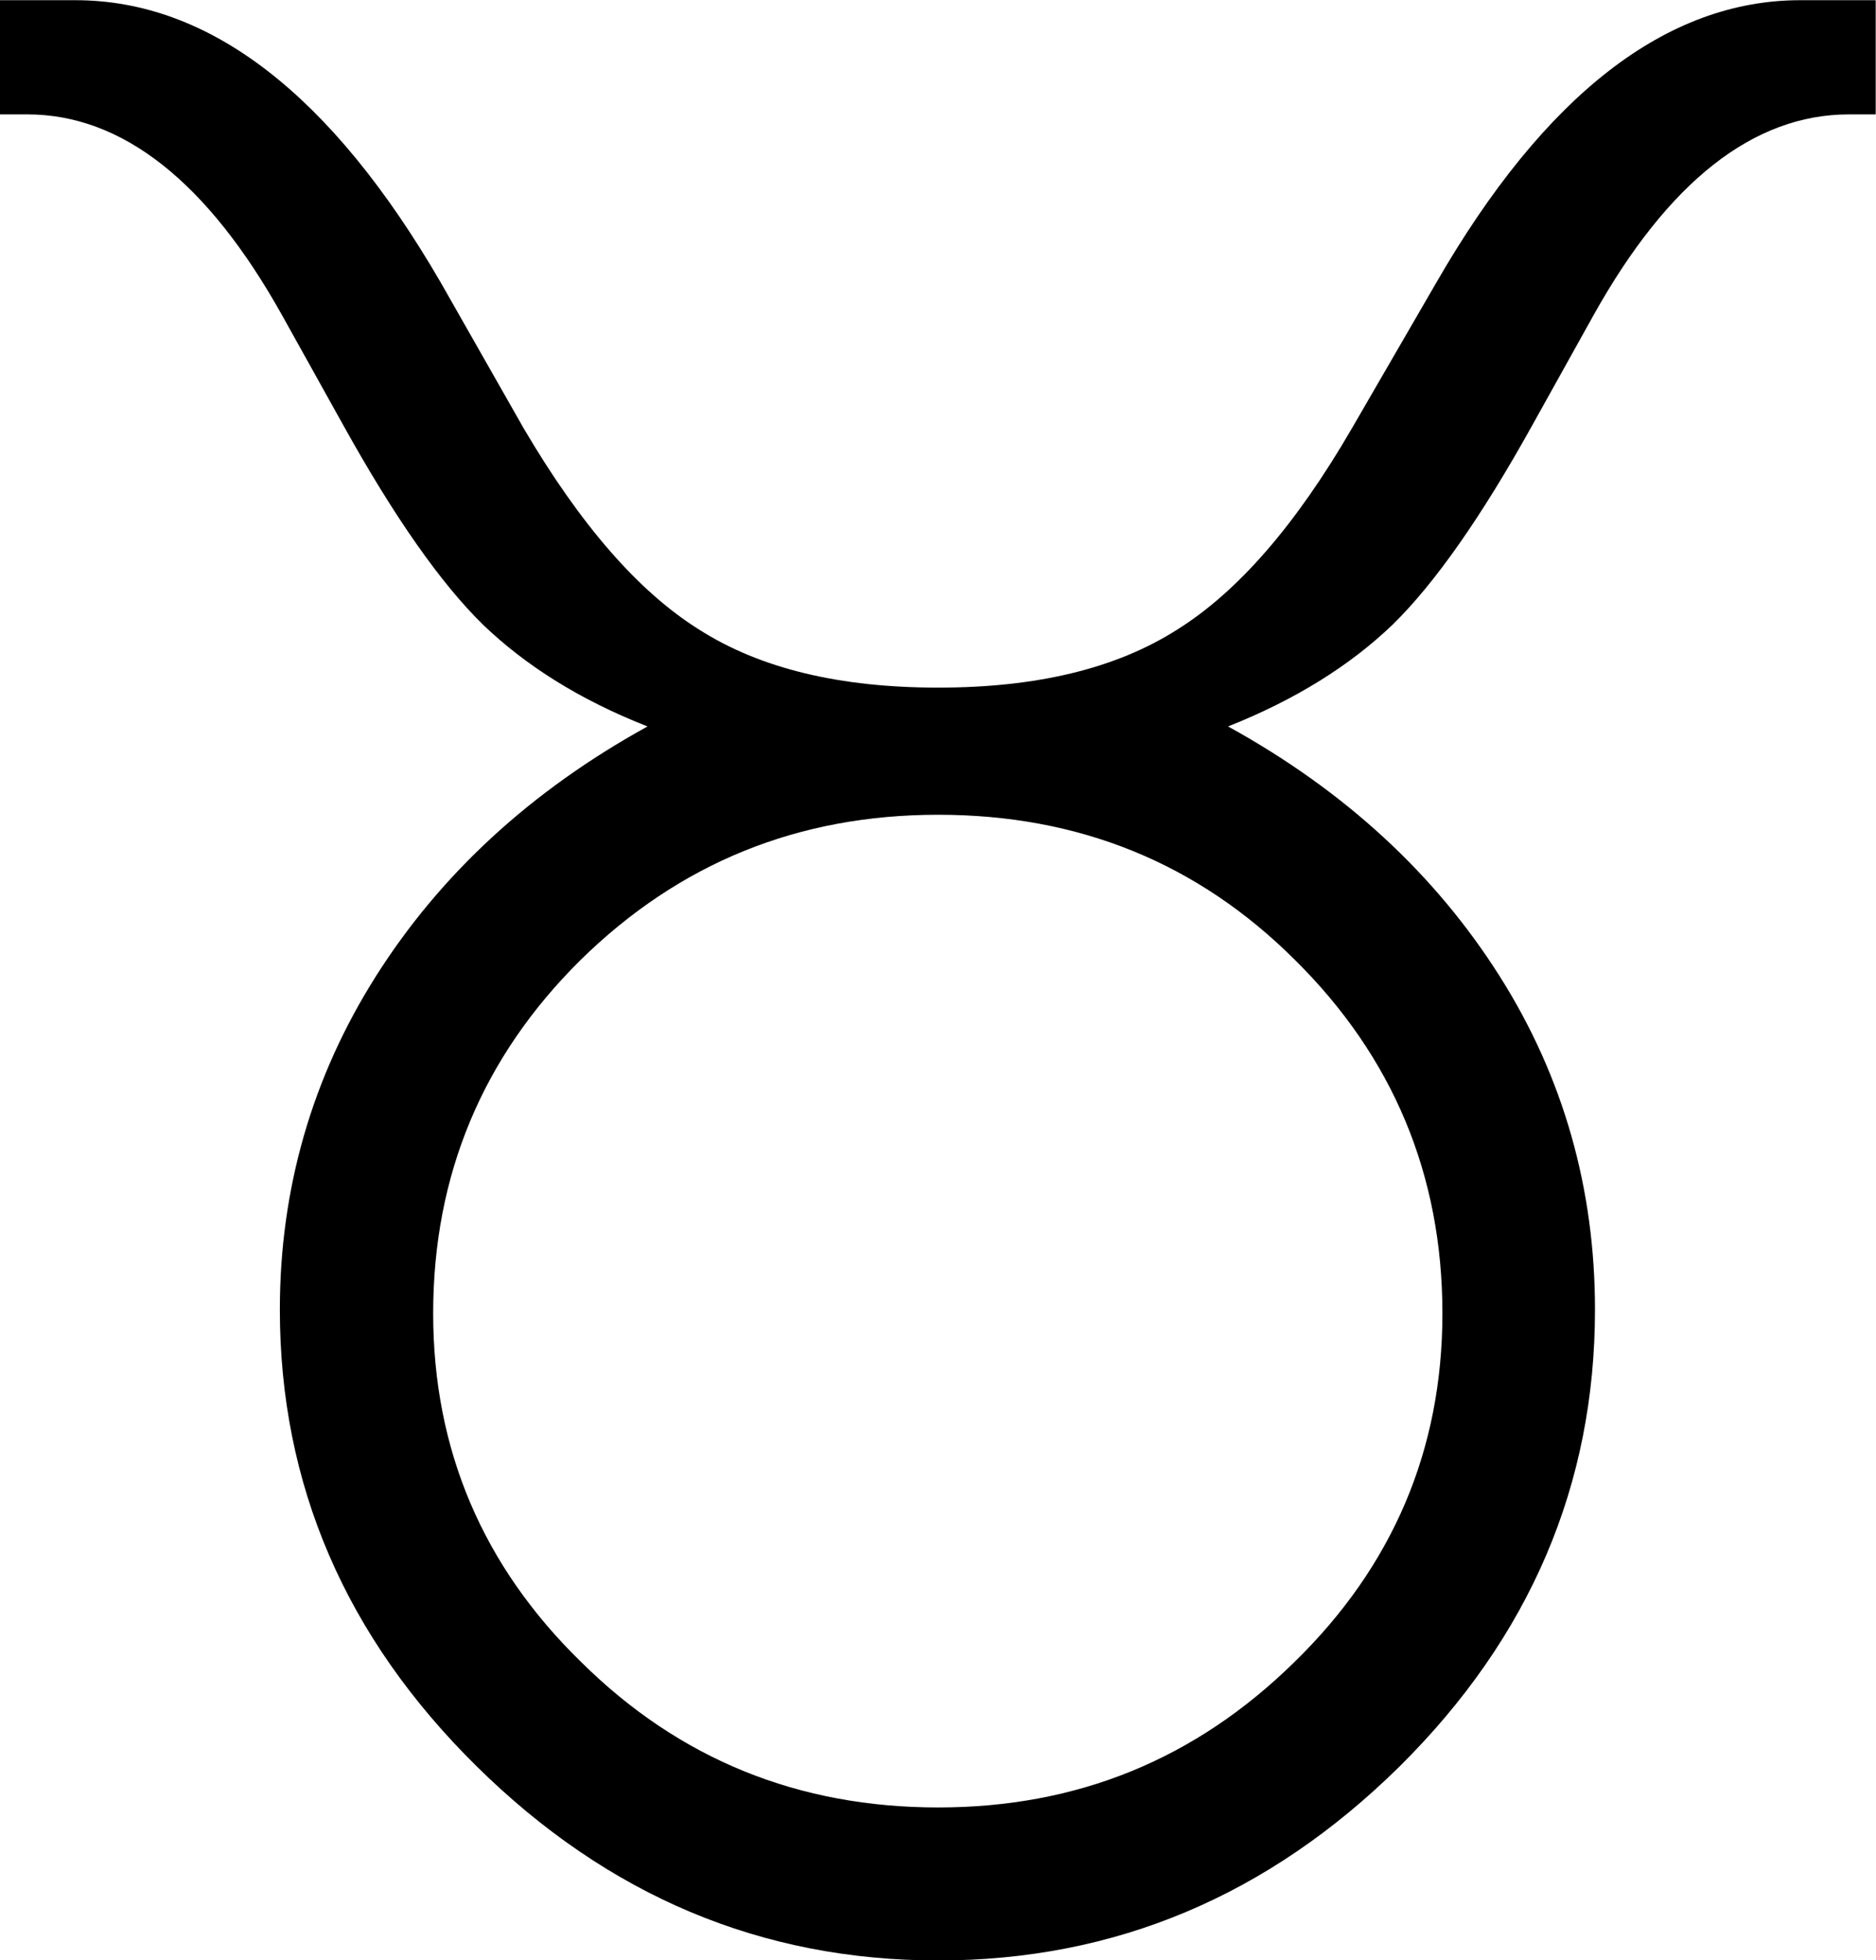 <svg fill-rule="evenodd" height="188pt" image-rendering="optimizeQuality" shape-rendering="geometricPrecision" text-rendering="geometricPrecision" viewBox="0 0 8268 11692" width="180pt" xmlns="http://www.w3.org/2000/svg"><path d="m2373 3861c-89-35-160-80-216-134-55-54-116-141-183-262l-80-144c-98-176-210-264-334-264h-36v-150h99c176 0 336 124 479 371l109 192c74 126 150 214 230 264 80 51 184 76 313 76s233-25 313-76c80-50 156-138 229-264l111-192c142-247 302-371 477-371h99v150h-35c-125 0-237 88-335 264l-80 144c-67 121-128 208-183 262-56 54-128 99-216 134 154 85 272 195 356 328s125 280 125 438c0 230-85 430-256 600-172 170-373 255-605 255s-433-85-605-255-258-370-258-600c0-158 42-305 126-438s202-243 356-328zm381 1420c182 0 337-63 467-191 129-126 194-279 194-458 0-182-65-337-193-464-128-128-284-191-468-191-183 0-339 63-469 191-128 127-193 282-193 464 0 179 65 332 194 458 129 128 285 191 468 191z" transform="matrix(4.552 0 0 4.541 -8401.163 -13199.48)"/></svg>